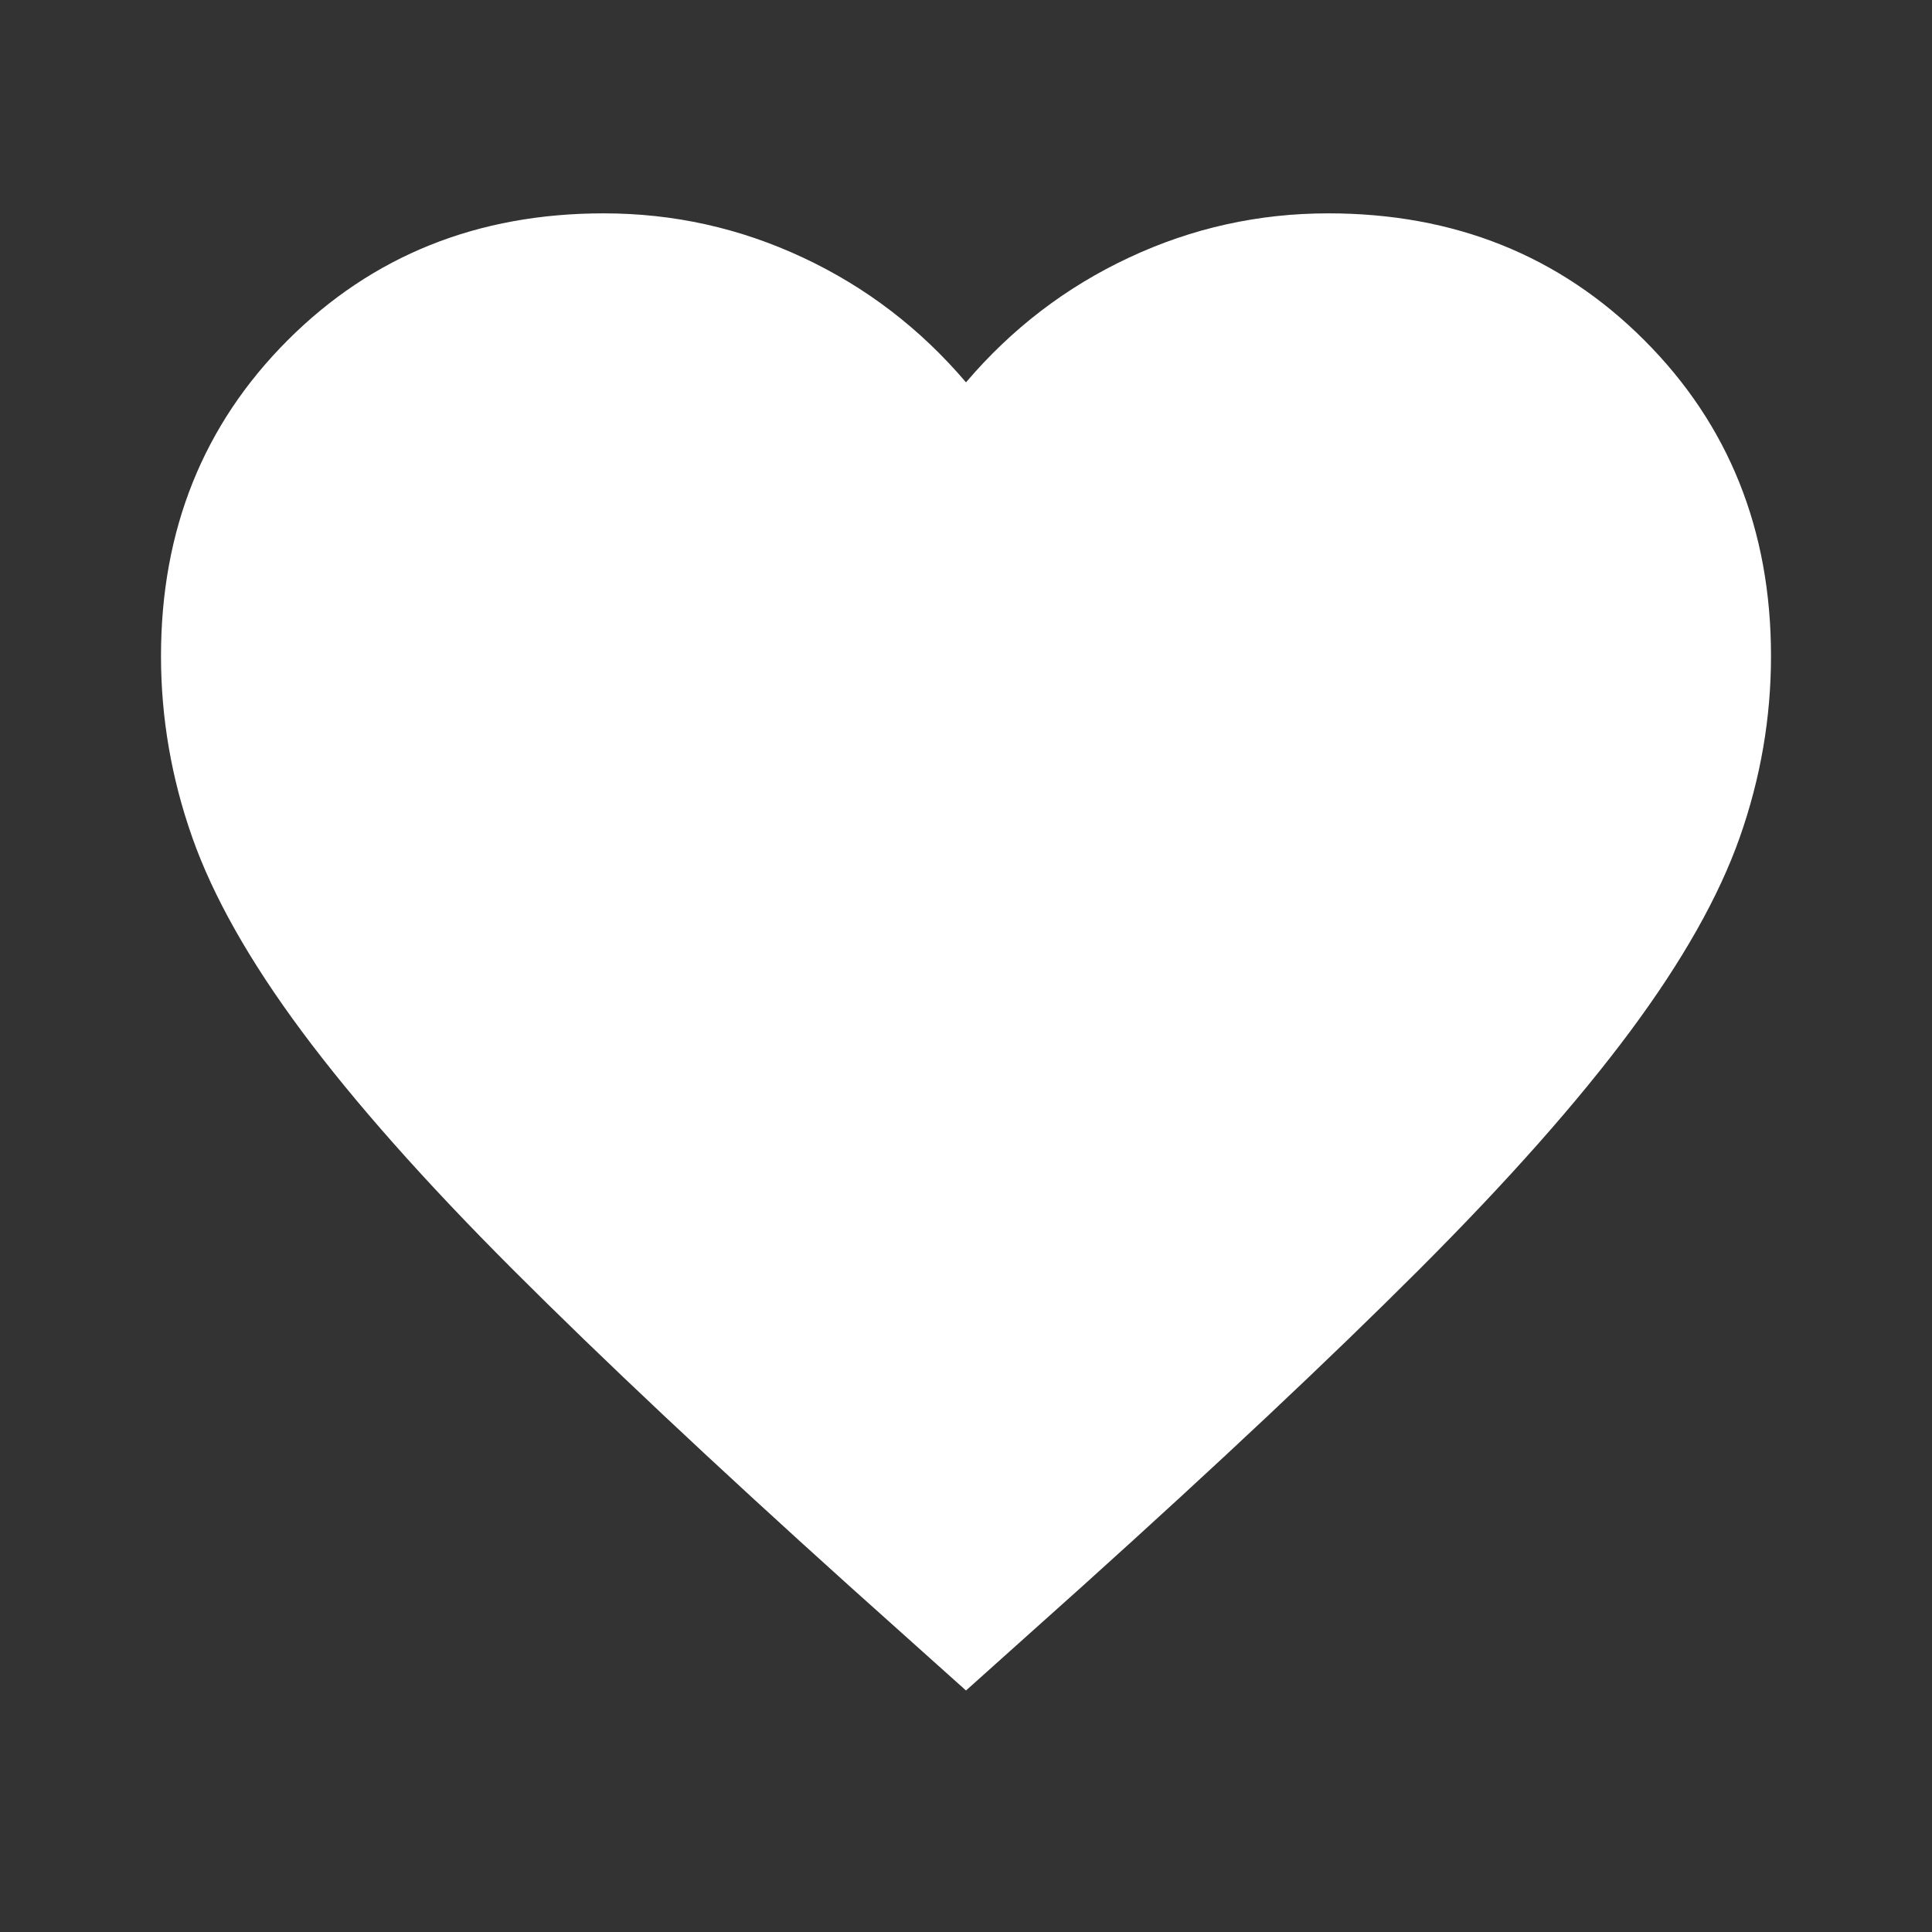 <svg width="21" height="21" viewBox="0 0 21 21" fill="none" xmlns="http://www.w3.org/2000/svg">
	<rect x="0" y="0" width="21" height="21" fill="#333333" stroke="none"/>
	<mask id="mask0_195_518" style="mask-type:alpha" maskUnits="userSpaceOnUse" x="0" y="0" width="21" height="21">
	<rect width="21" height="21" fill="#D9D9D9"/>
	</mask>
	<g mask="url(#mask0_195_518)">
	<path d="M10.5 18.375L9.231 17.238C7.758 15.911 6.541 14.766 5.578 13.803C4.616 12.841 3.85 11.977 3.281 11.211C2.712 10.445 2.315 9.742 2.089 9.1C1.863 8.458 1.75 7.802 1.75 7.131C1.75 5.761 2.209 4.616 3.128 3.697C4.047 2.778 5.192 2.319 6.562 2.319C7.321 2.319 8.043 2.479 8.728 2.8C9.414 3.121 10.004 3.573 10.5 4.156C10.996 3.573 11.586 3.121 12.272 2.8C12.957 2.479 13.679 2.319 14.438 2.319C15.808 2.319 16.953 2.778 17.872 3.697C18.791 4.616 19.25 5.761 19.25 7.131C19.25 7.802 19.137 8.458 18.911 9.1C18.685 9.742 18.288 10.445 17.719 11.211C17.15 11.977 16.384 12.841 15.422 13.803C14.459 14.766 13.242 15.911 11.769 17.238L10.5 18.375Z" fill="white"/>
	</g>
</svg>
